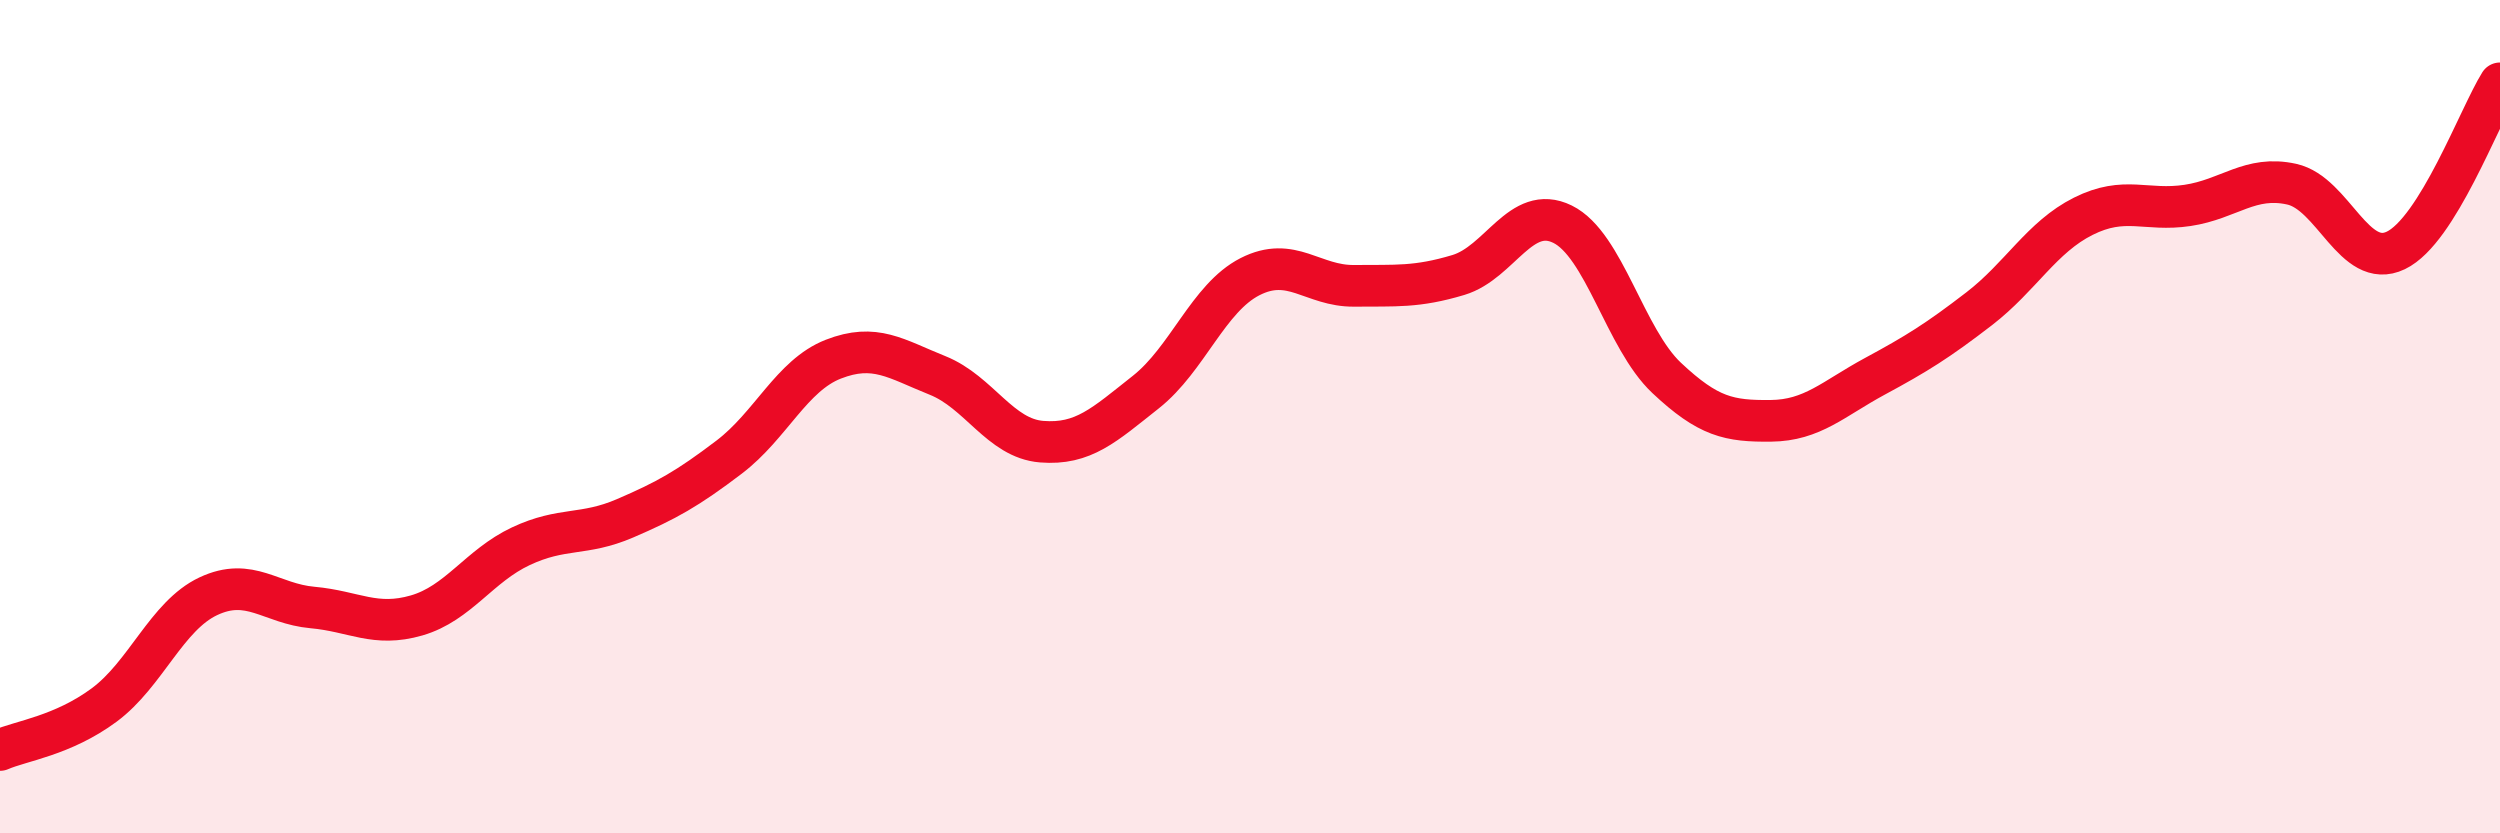
    <svg width="60" height="20" viewBox="0 0 60 20" xmlns="http://www.w3.org/2000/svg">
      <path
        d="M 0,18 C 0.5,17.78 1.5,17.66 2.5,16.92 C 3.5,16.18 4,14.78 5,14.31 C 6,13.84 6.5,14.49 7.5,14.58 C 8.5,14.67 9,15.06 10,14.77 C 11,14.48 11.5,13.58 12.5,13.11 C 13.5,12.64 14,12.87 15,12.44 C 16,12.01 16.5,11.73 17.5,10.97 C 18.5,10.21 19,9.01 20,8.62 C 21,8.23 21.5,8.61 22.5,9.01 C 23.5,9.41 24,10.52 25,10.6 C 26,10.68 26.5,10.2 27.5,9.41 C 28.5,8.62 29,7.15 30,6.64 C 31,6.13 31.5,6.87 32.5,6.86 C 33.5,6.85 34,6.9 35,6.6 C 36,6.3 36.5,4.89 37.5,5.38 C 38.5,5.87 39,8.13 40,9.07 C 41,10.01 41.5,10.11 42.5,10.1 C 43.5,10.09 44,9.57 45,9.03 C 46,8.49 46.5,8.18 47.5,7.41 C 48.5,6.64 49,5.69 50,5.19 C 51,4.69 51.5,5.08 52.5,4.93 C 53.5,4.78 54,4.2 55,4.42 C 56,4.64 56.5,6.49 57.5,6.01 C 58.5,5.53 59.5,2.8 60,2L60 20L0 20Z"
        fill="#EB0A25"
        opacity="0.1"
        stroke-linecap="round"
        stroke-linejoin="round"
      />
      <path
        d="M 0,18 C 0.5,17.78 1.5,17.66 2.5,16.92 C 3.5,16.18 4,14.78 5,14.31 C 6,13.84 6.5,14.49 7.5,14.58 C 8.5,14.67 9,15.06 10,14.77 C 11,14.48 11.5,13.58 12.5,13.11 C 13.5,12.64 14,12.87 15,12.44 C 16,12.01 16.5,11.73 17.5,10.97 C 18.5,10.21 19,9.01 20,8.62 C 21,8.23 21.5,8.61 22.5,9.01 C 23.5,9.41 24,10.52 25,10.6 C 26,10.68 26.5,10.2 27.5,9.41 C 28.5,8.62 29,7.15 30,6.64 C 31,6.13 31.5,6.87 32.5,6.86 C 33.5,6.85 34,6.9 35,6.6 C 36,6.3 36.5,4.89 37.5,5.38 C 38.5,5.87 39,8.13 40,9.07 C 41,10.01 41.5,10.11 42.5,10.1 C 43.5,10.09 44,9.57 45,9.03 C 46,8.49 46.5,8.18 47.5,7.41 C 48.5,6.64 49,5.69 50,5.19 C 51,4.69 51.5,5.08 52.5,4.93 C 53.5,4.78 54,4.2 55,4.42 C 56,4.64 56.5,6.49 57.5,6.01 C 58.5,5.53 59.5,2.8 60,2"
        stroke="#EB0A25"
        stroke-width="1"
        fill="none"
        stroke-linecap="round"
        stroke-linejoin="round"
      />
    </svg>
  